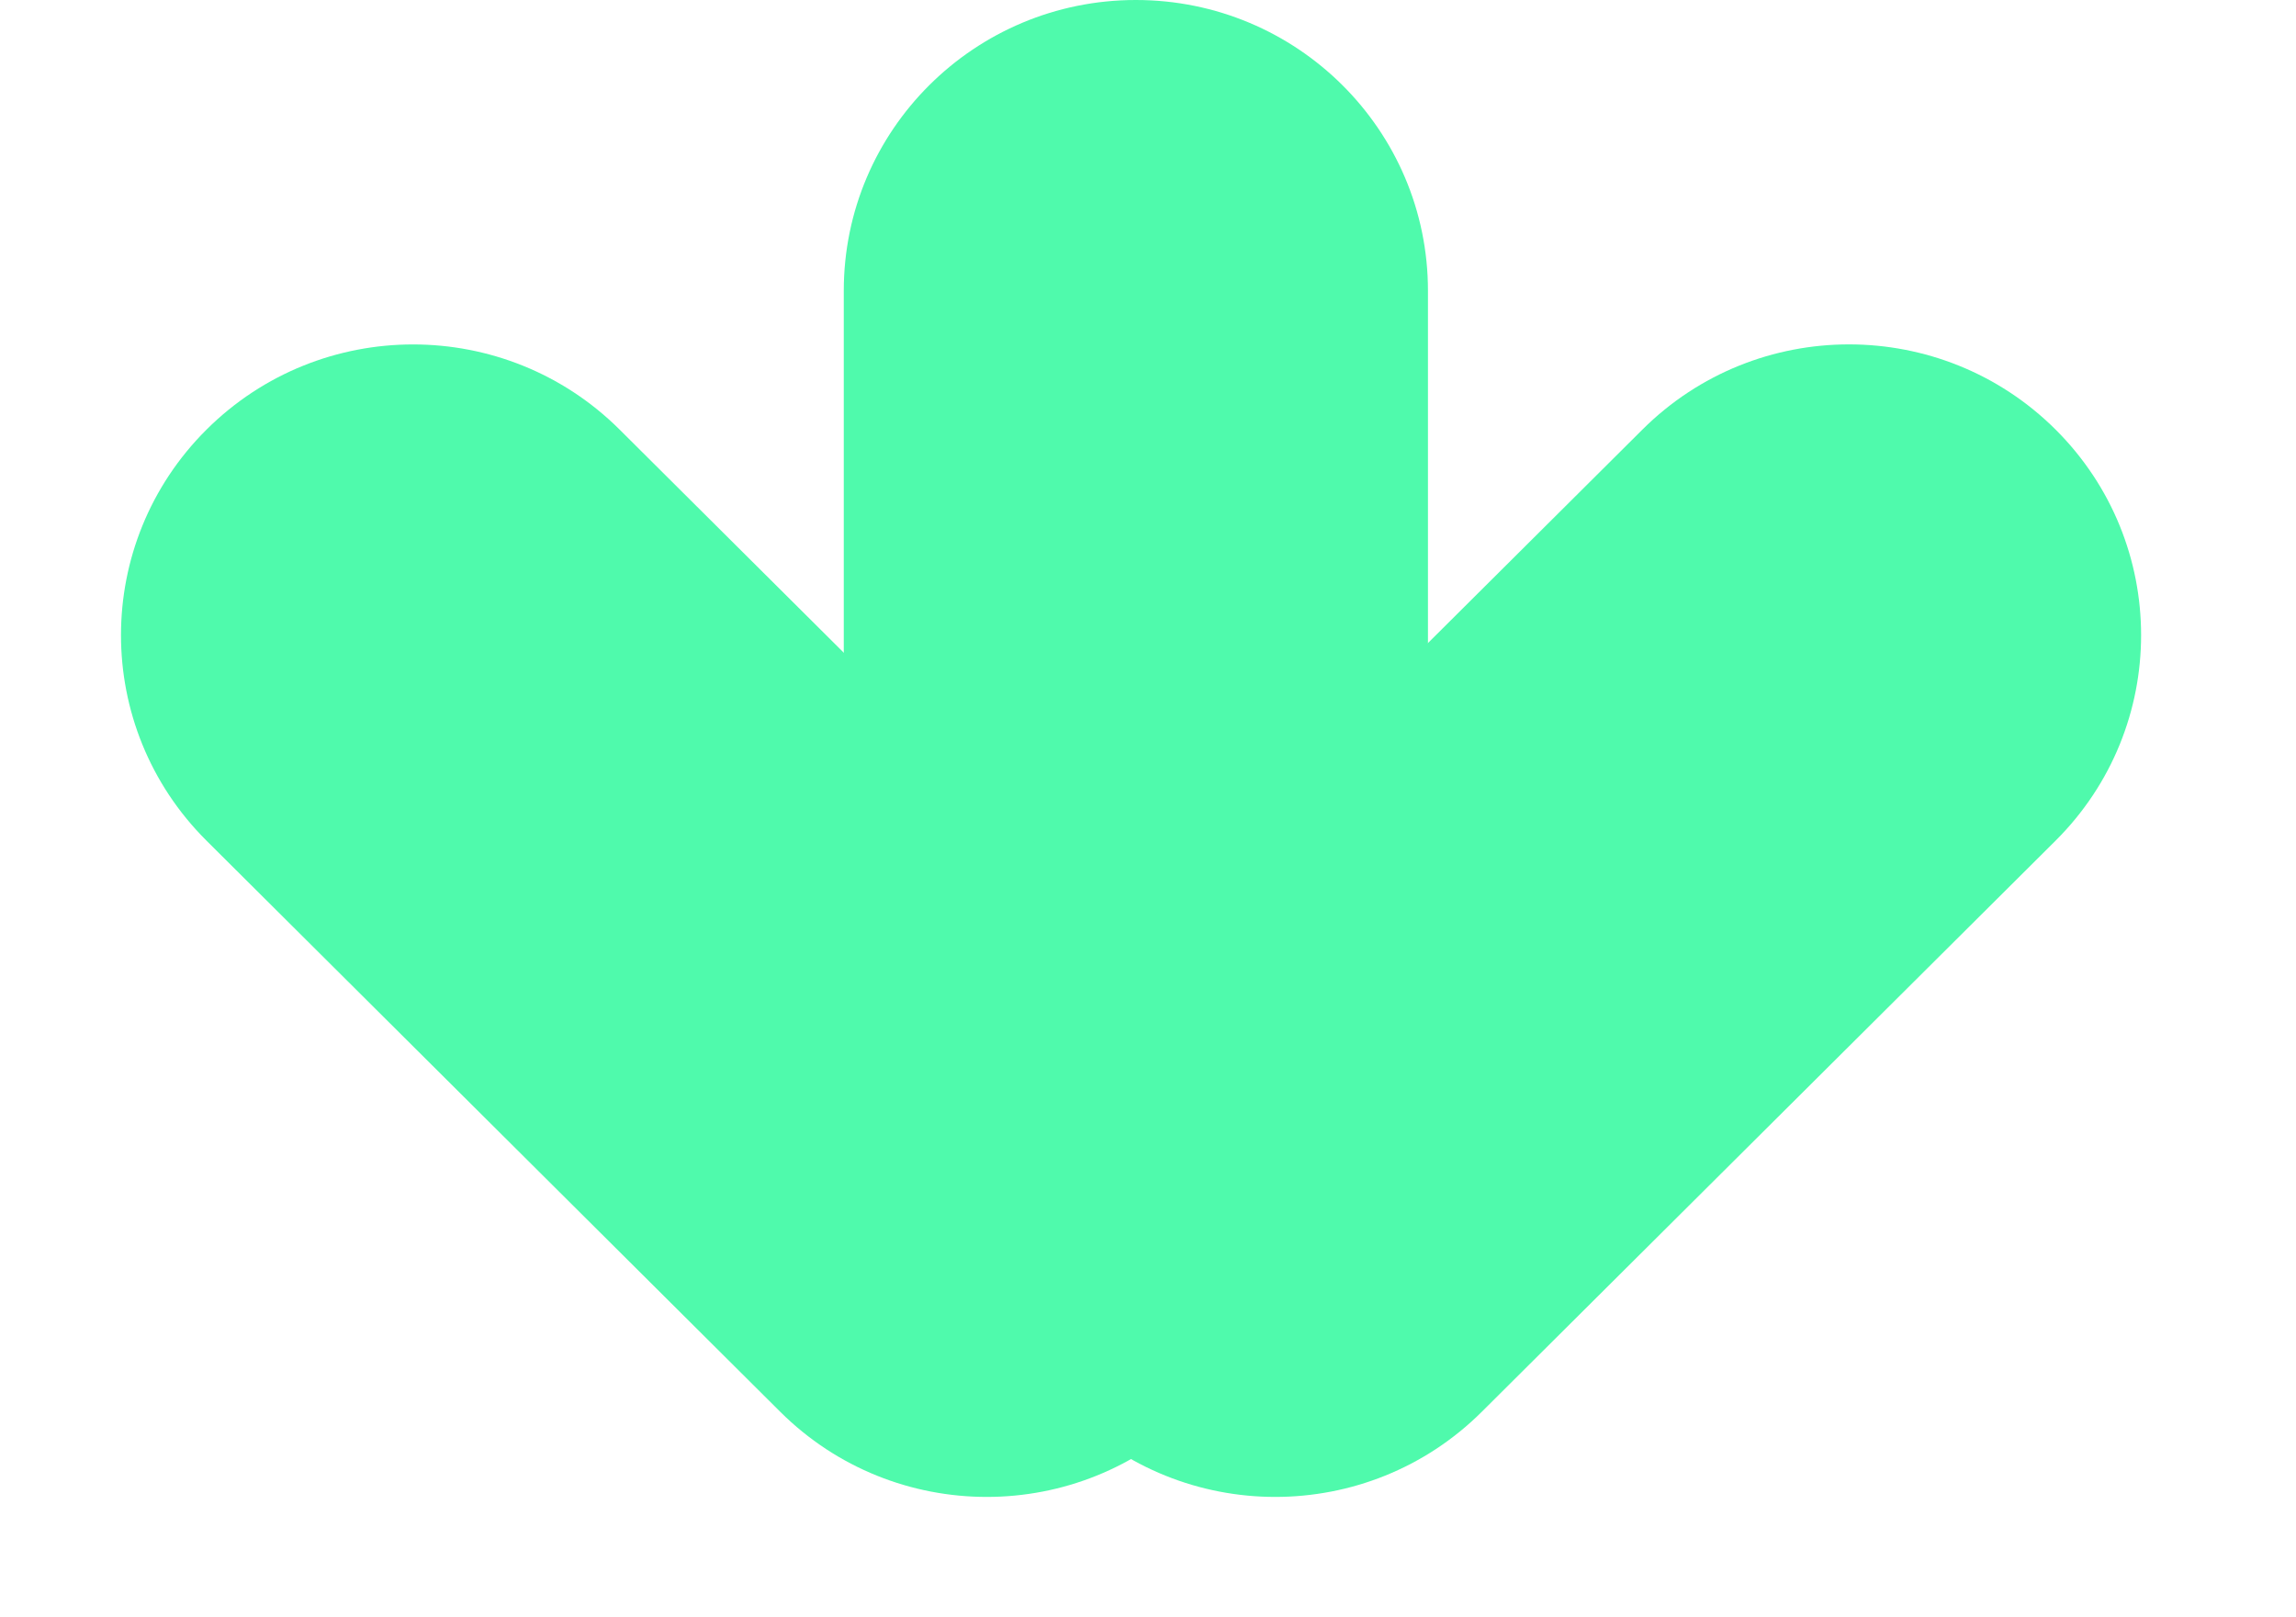 <svg width="44" height="31" viewBox="0 0 44 31" fill="none" xmlns="http://www.w3.org/2000/svg"><path d="M27.365 5.573C27.365 2.495 24.859 0 21.767 0C18.676 0 16.17 2.495 16.17 5.573V16.718C16.17 19.795 18.676 22.29 21.767 22.29C24.859 22.29 27.365 19.795 27.365 16.718V5.573Z" fill="#4FFAAC"/><path d="M39.392 16.114C41.578 13.938 41.578 10.41 39.392 8.233C37.206 6.057 33.661 6.057 31.476 8.233L20.481 19.179C18.295 21.355 18.295 24.883 20.481 27.06C22.667 29.236 26.211 29.236 28.397 27.06L39.392 16.114Z" fill="#4FFAAC"/><path d="M14.952 27.06C17.138 29.236 20.682 29.236 22.868 27.06C25.054 24.884 25.054 21.355 22.868 19.179L11.874 8.234C9.688 6.058 6.144 6.058 3.958 8.234C1.772 10.41 1.772 13.938 3.958 16.114L14.952 27.06Z" fill="#4FFAAC"/></svg>